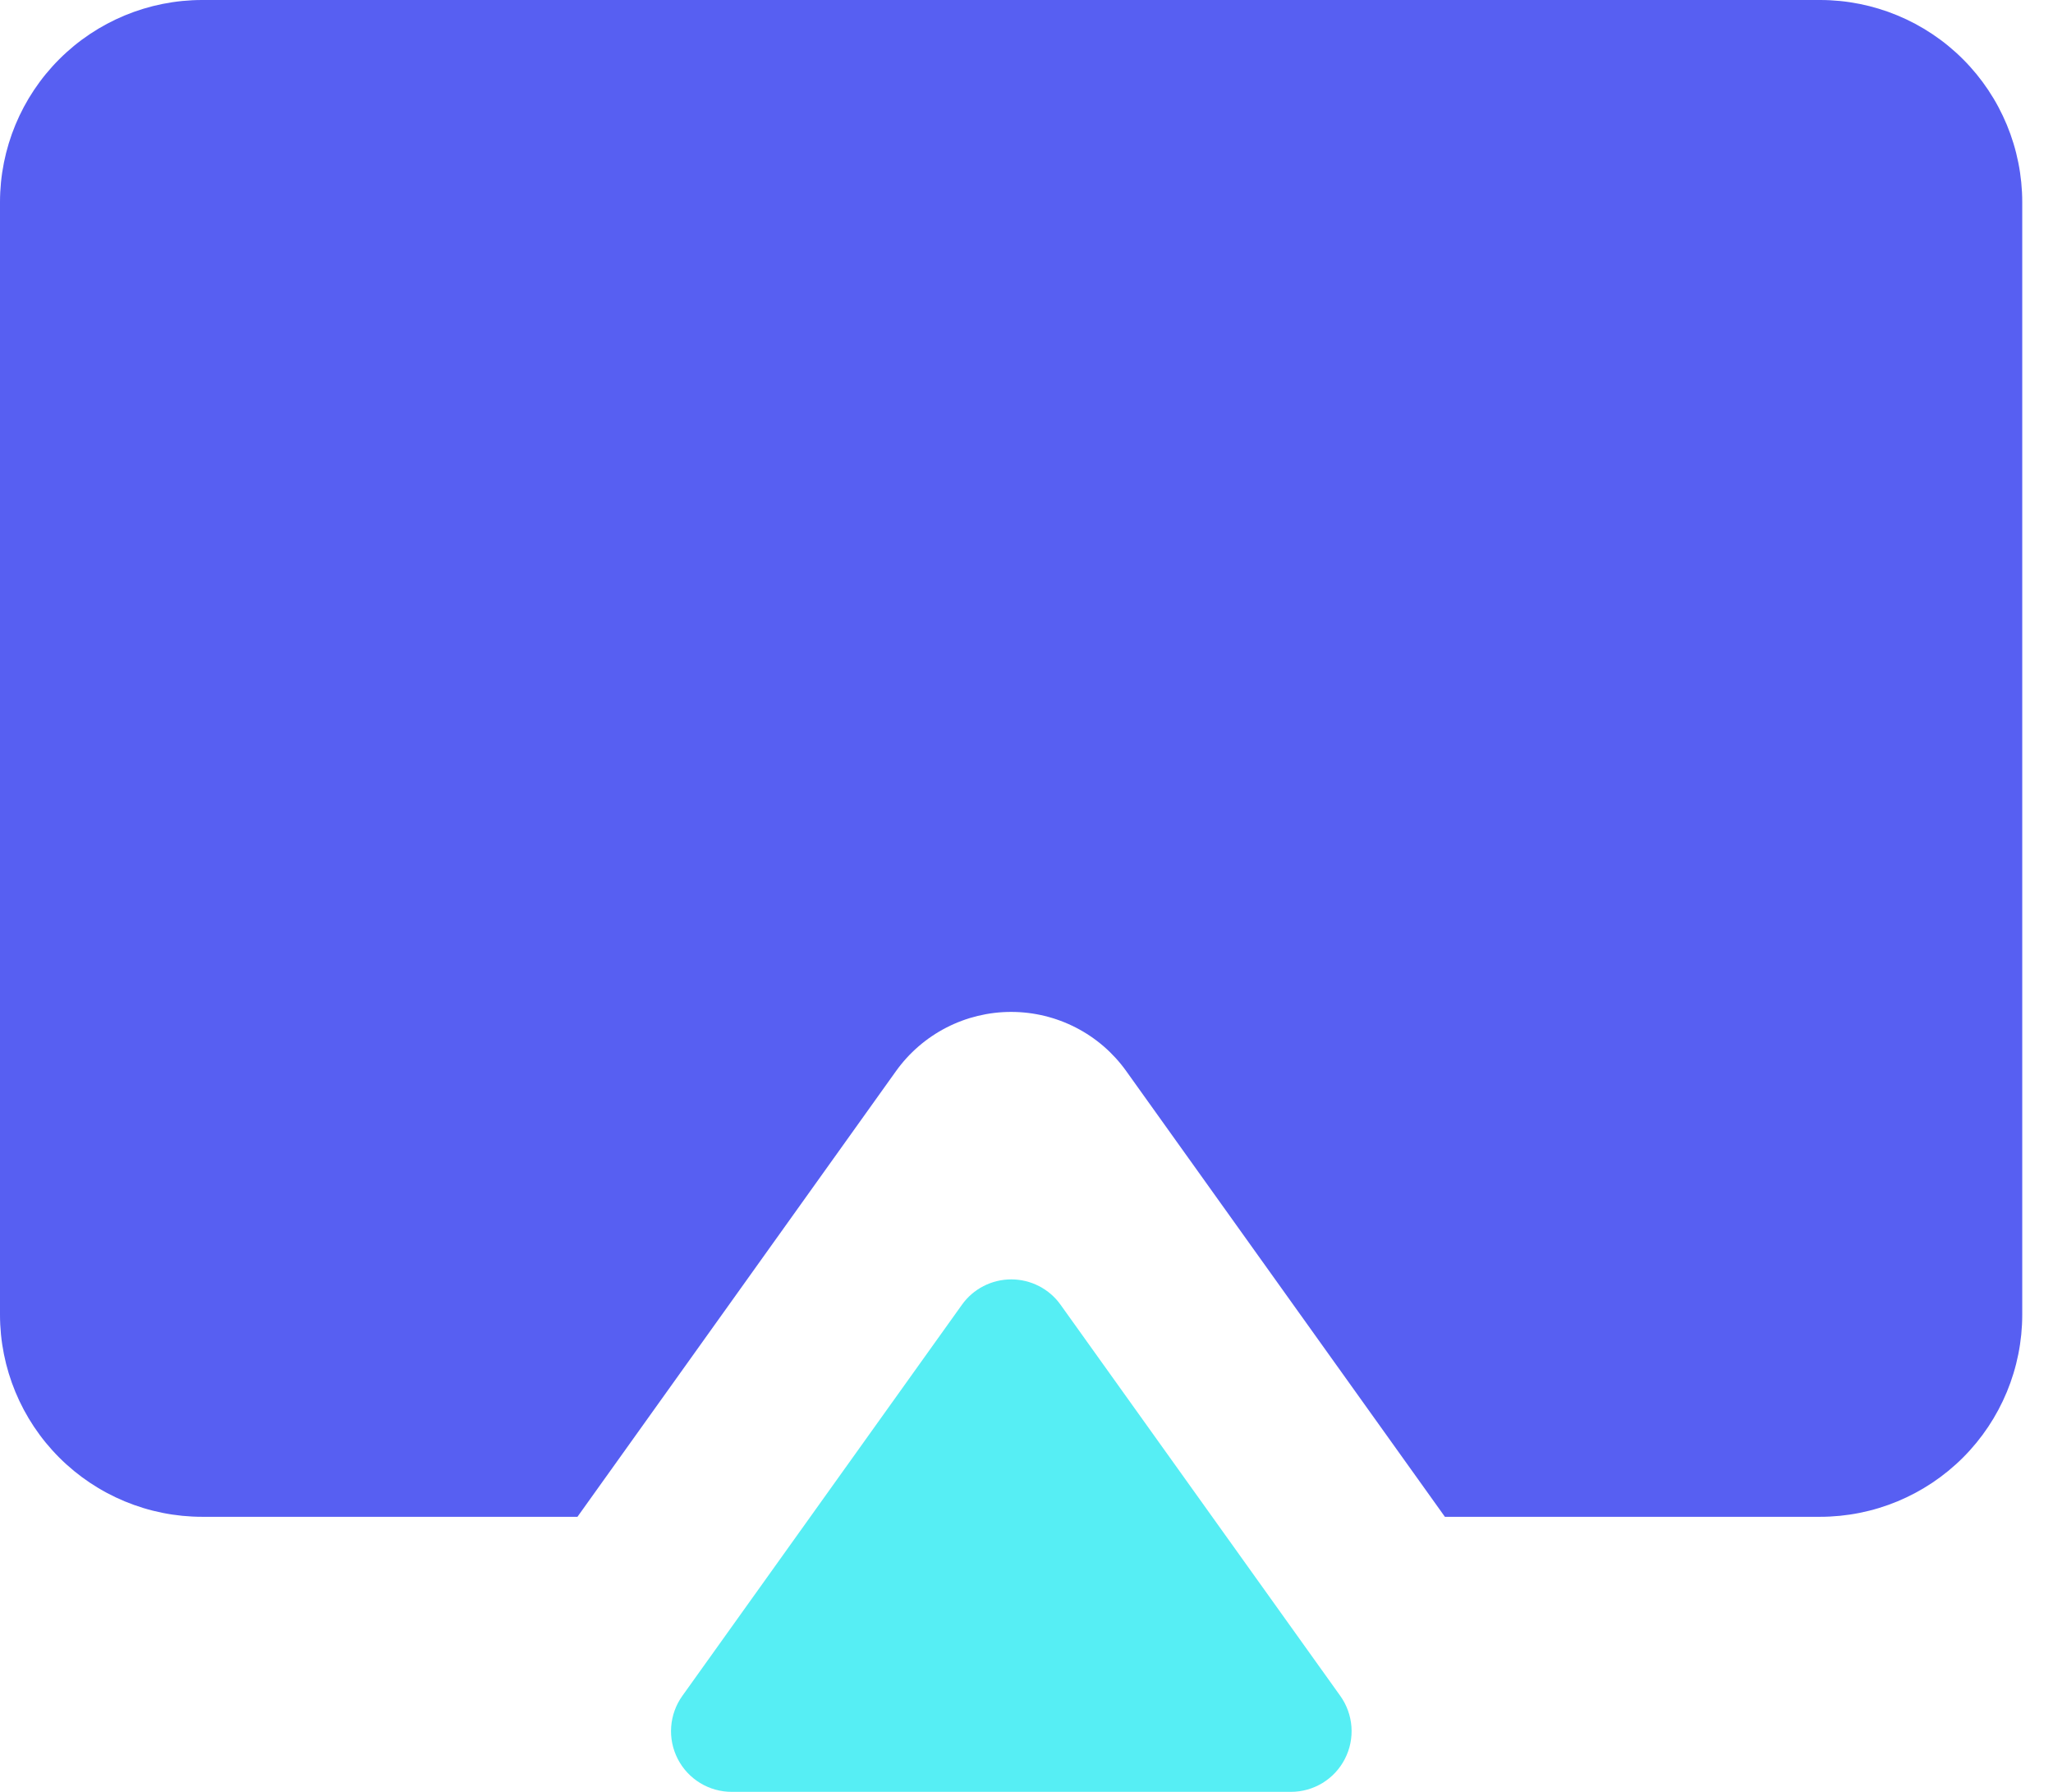 <svg xmlns="http://www.w3.org/2000/svg" width="55" height="48" viewBox="0 0 55 48" fill="none"><path d="M25.77 34.952C25.92 34.741 26.118 34.57 26.348 34.452C26.578 34.334 26.833 34.272 27.091 34.272C27.35 34.272 27.605 34.334 27.835 34.452C28.065 34.57 28.263 34.741 28.413 34.952L35.906 45.429C36.08 45.672 36.183 45.958 36.205 46.256C36.227 46.554 36.166 46.852 36.029 47.118C35.893 47.384 35.686 47.606 35.431 47.762C35.176 47.918 34.883 48 34.584 48H19.602C19.303 48 19.01 47.918 18.755 47.762C18.5 47.606 18.293 47.384 18.157 47.118C18.02 46.852 17.959 46.554 17.981 46.256C18.003 45.958 18.106 45.672 18.28 45.429L25.77 34.952Z" fill="#56EEF4"></path><path d="M48.758 0C50.195 0 51.573 0.571 52.589 1.587C53.605 2.603 54.176 3.981 54.176 5.418V35.215C54.176 36.651 53.605 38.029 52.589 39.045C51.573 40.061 50.195 40.632 48.758 40.632H38.709L30.173 28.694C29.823 28.203 29.36 27.803 28.823 27.527C28.286 27.251 27.692 27.107 27.088 27.107C26.485 27.107 25.89 27.251 25.353 27.527C24.817 27.803 24.354 28.203 24.003 28.694L15.47 40.632H5.418C3.981 40.632 2.603 40.061 1.587 39.045C0.571 38.029 0 36.651 0 35.215V5.418C0 3.981 0.571 2.603 1.587 1.587C2.603 0.571 3.981 0 5.418 0H48.758Z" fill="#575FF2"></path></svg>